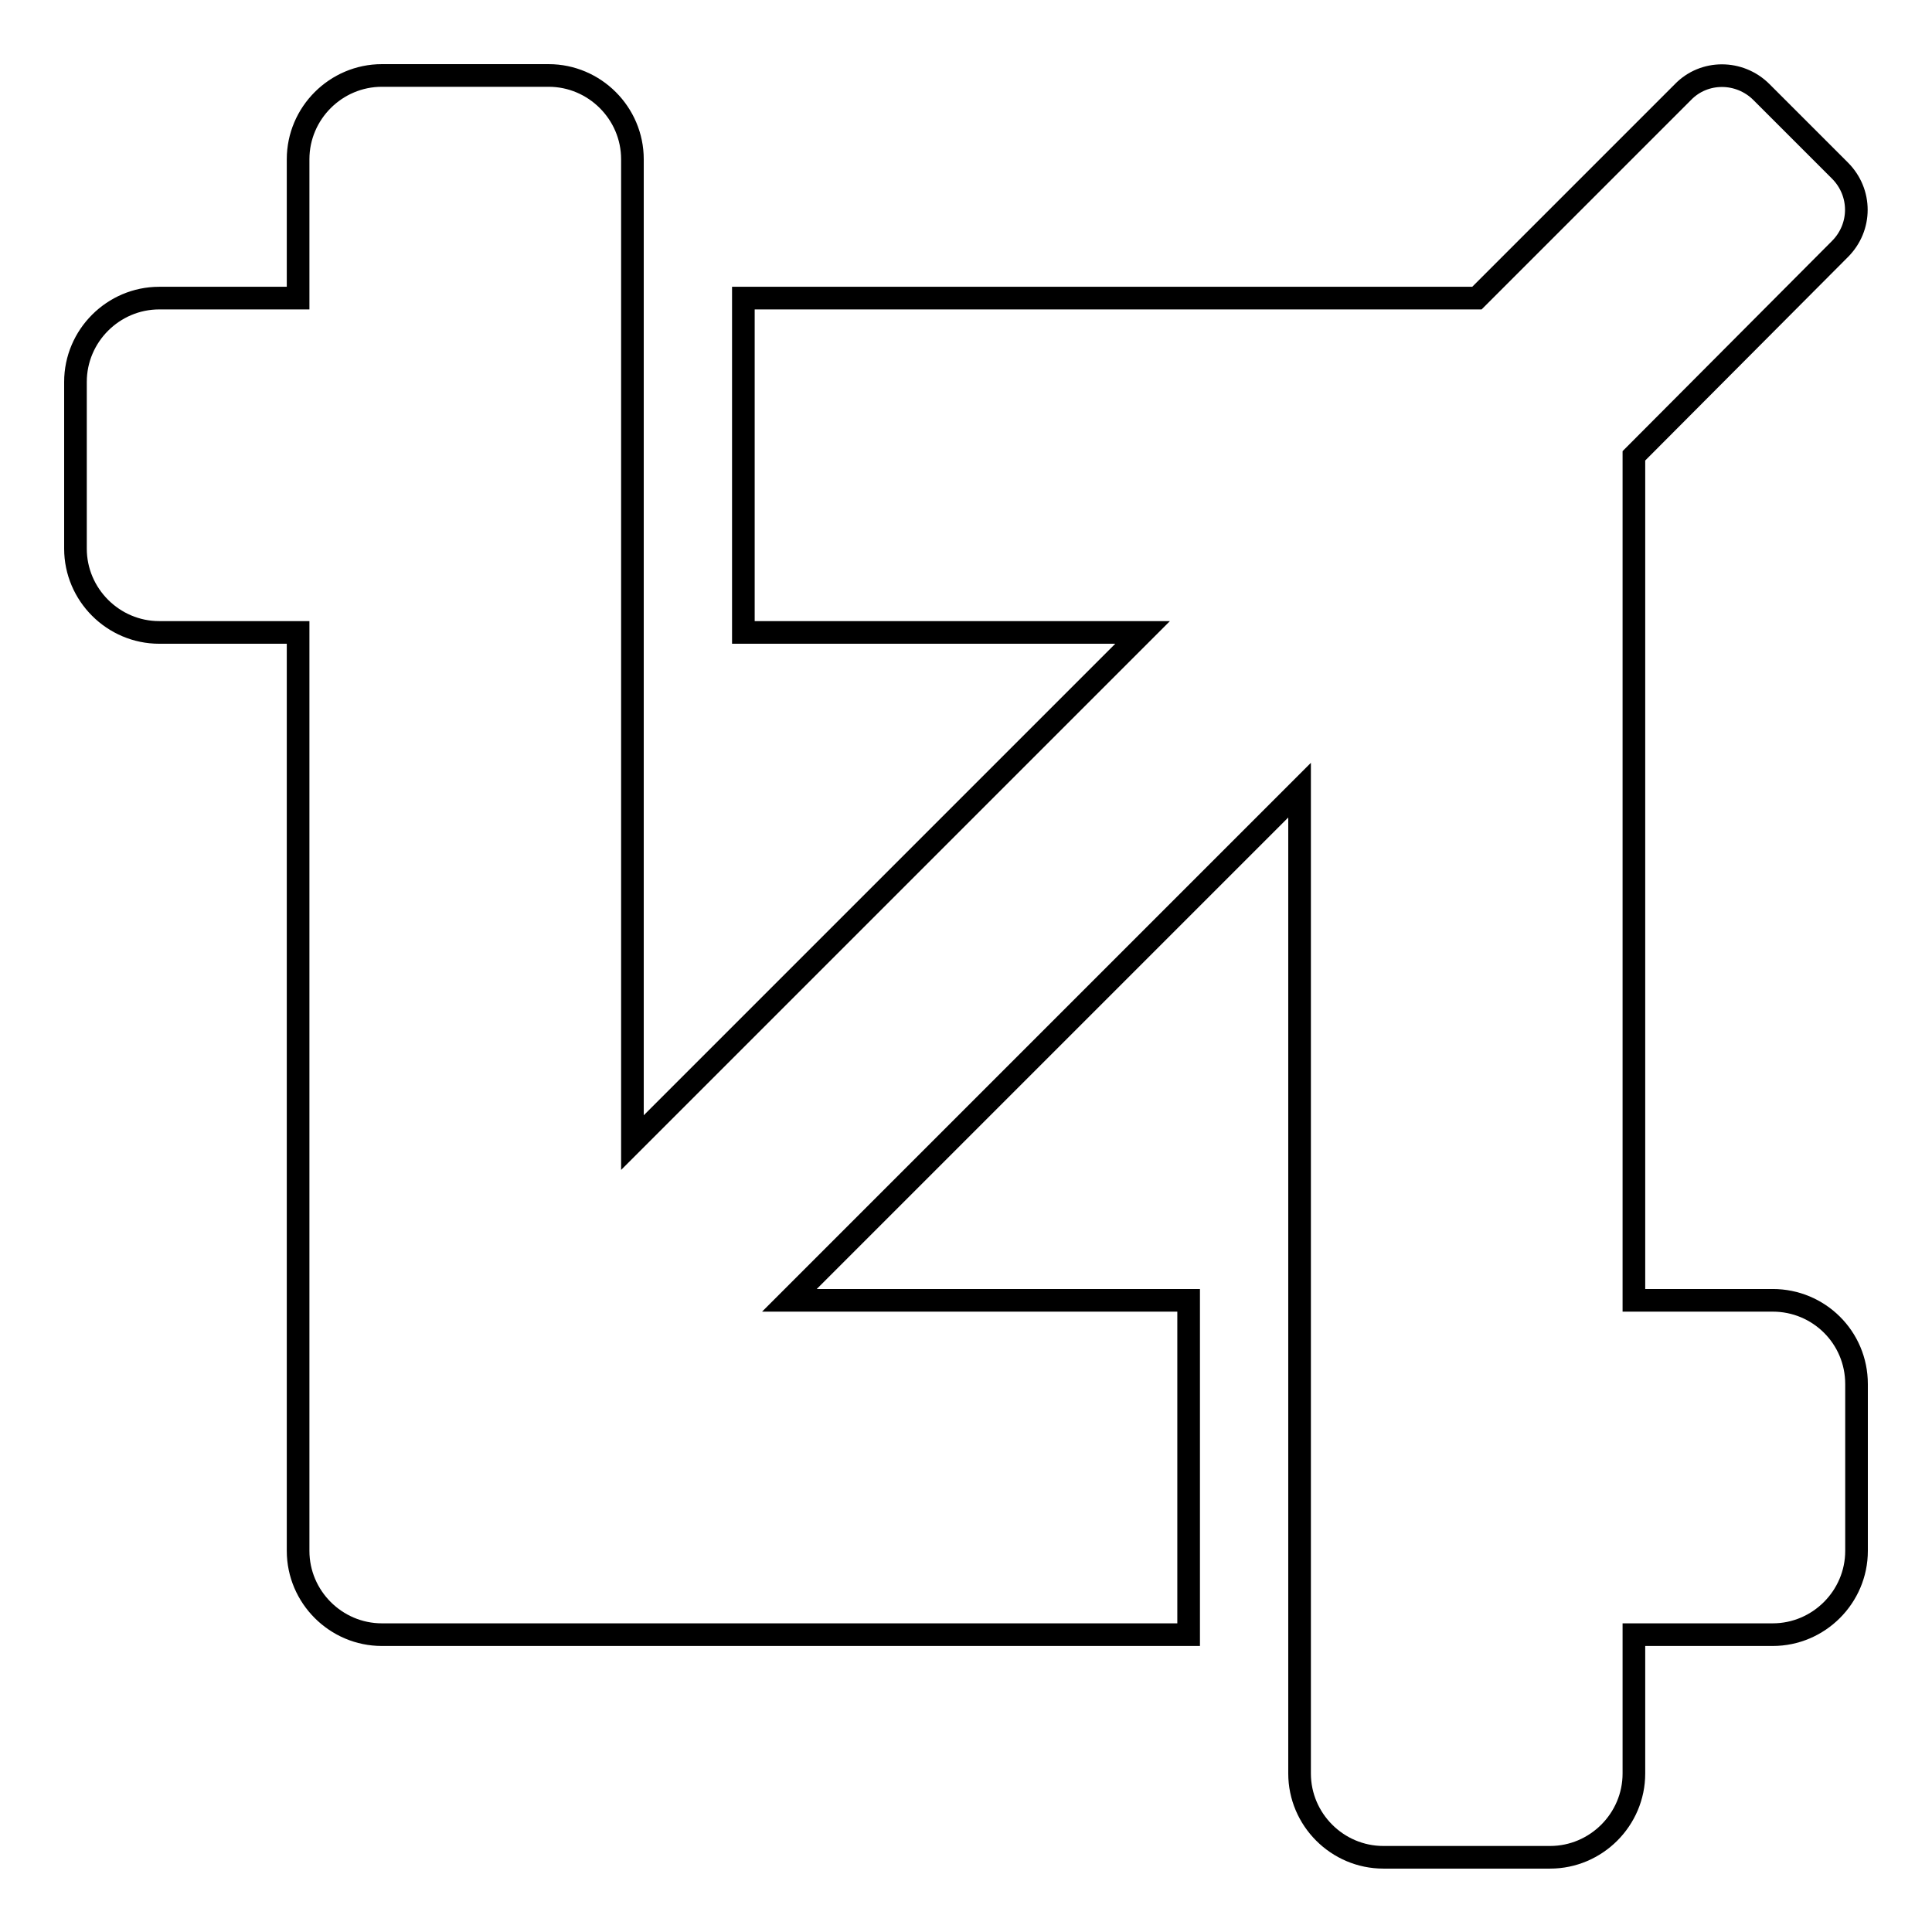 <?xml version="1.0" encoding="utf-8"?>
<!-- Svg Vector Icons : http://www.onlinewebfonts.com/icon -->
<!DOCTYPE svg PUBLIC "-//W3C//DTD SVG 1.1//EN" "http://www.w3.org/Graphics/SVG/1.1/DTD/svg11.dtd">
<svg version="1.1" xmlns="http://www.w3.org/2000/svg" xmlns:xlink="http://www.w3.org/1999/xlink" x="0px" y="0px" viewBox="0 0 256 256" enable-background="new 0 0 256 256" xml:space="preserve">
<g> <path stroke-width="3" fill-opacity="0" stroke="#000000"  d="M234.9,172.3h-18.4V60.4L243.8,33c2.9-2.9,2.9-7.5,0-10.4l-10.4-10.4c-2.9-2.9-7.6-2.9-10.4,0l-27.3,27.3 H98.5v44.3h52.9l-67.6,67.6V21.1c0-6.1-5-11.1-11.1-11.1H50.6c-6.1,0-11.1,5-11.1,11.1v18.4H21.1c-6.1,0-11.1,5-11.1,11.1v22.1 c0,6.1,5,11.1,11.1,11.1h18.4v121.7c0,6.1,5,11.1,11.1,11.1h106.9v-44.3h-52.9l67.6-67.6v130.3c0,6.1,5,11.1,11.1,11.1h22.1 c6.1,0,11.1-5,11.1-11.1v-18.4h18.4c6.1,0,11.1-5,11.1-11.1v-22.1C246,177.2,241,172.3,234.9,172.3z"/></g>
</svg>